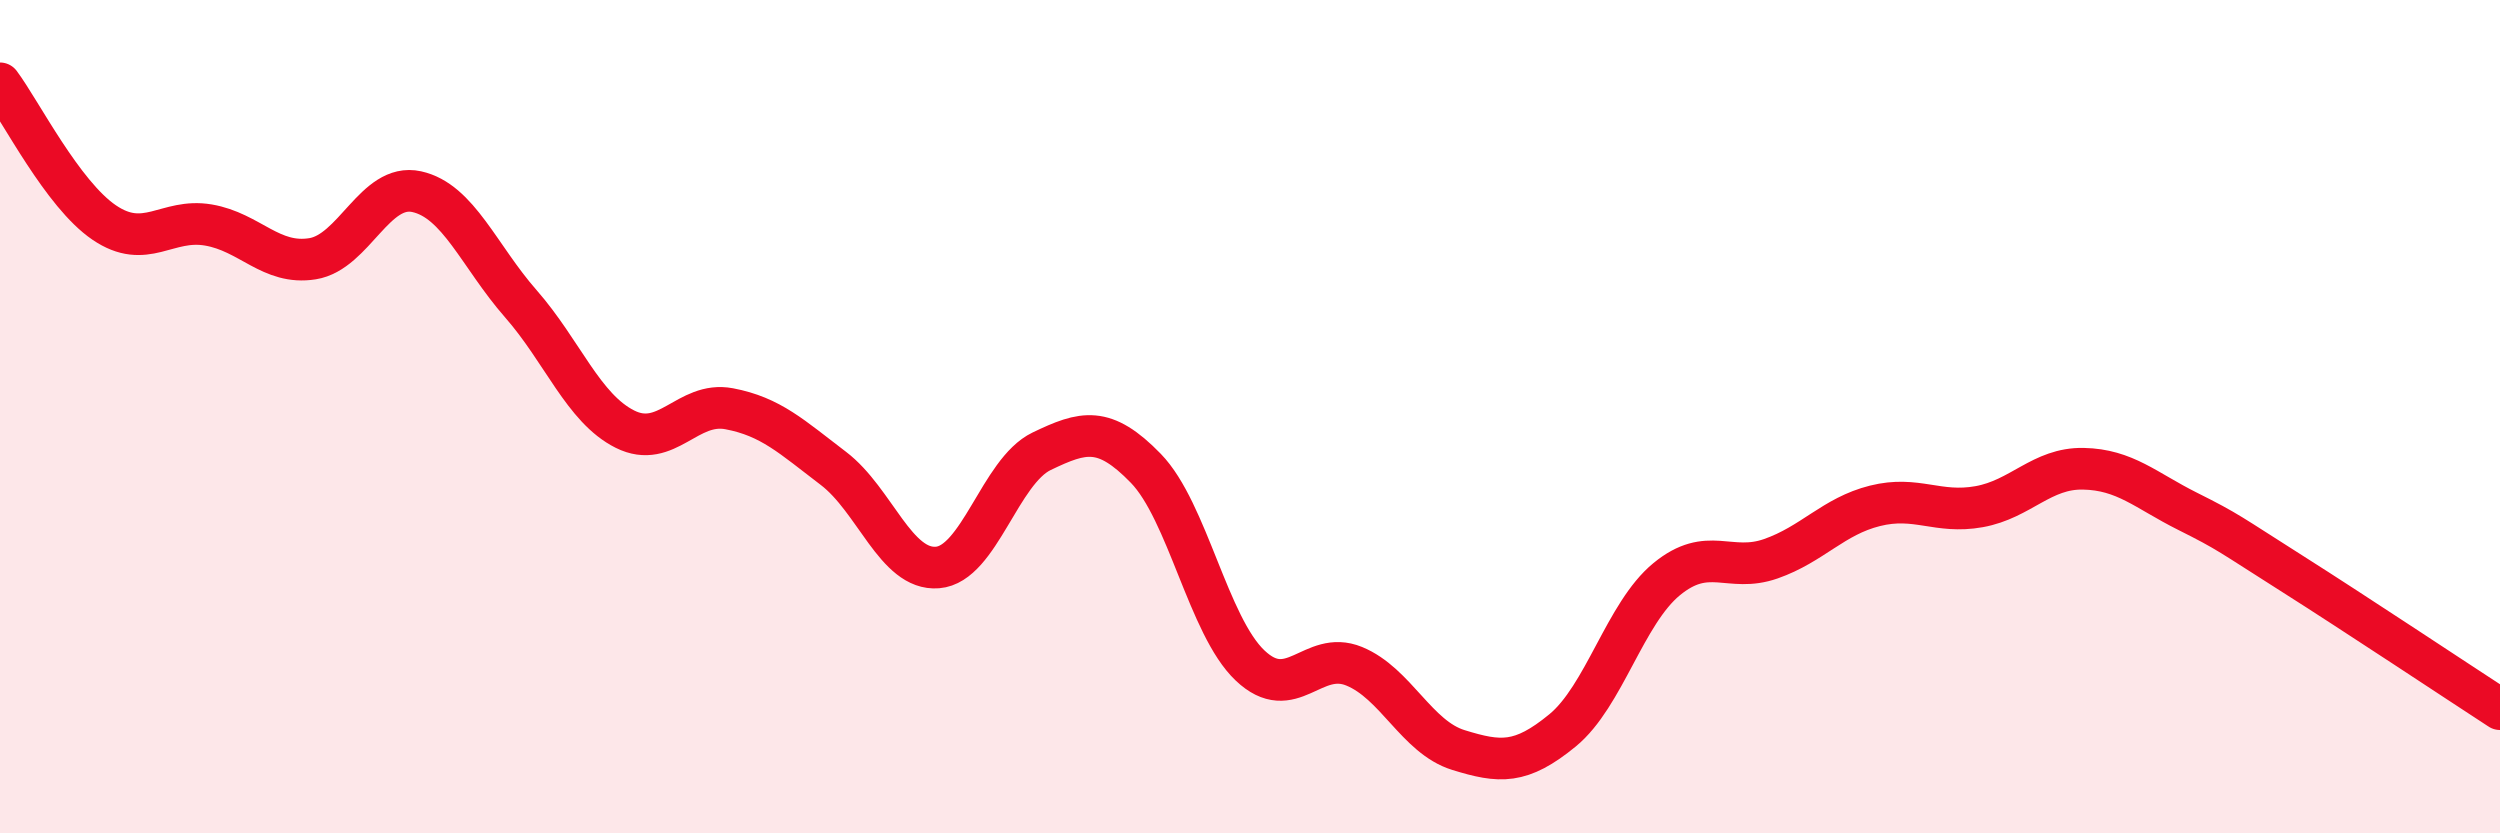 
    <svg width="60" height="20" viewBox="0 0 60 20" xmlns="http://www.w3.org/2000/svg">
      <path
        d="M 0,2 C 0.5,2.67 1.5,4.66 2.5,5.34 C 3.5,6.02 4,5.23 5,5.4 C 6,5.57 6.5,6.37 7.5,6.21 C 8.5,6.05 9,4.38 10,4.6 C 11,4.82 11.5,6.15 12.5,7.29 C 13.5,8.43 14,9.8 15,10.3 C 16,10.8 16.5,9.62 17.5,9.81 C 18.5,10 19,10.48 20,11.24 C 21,12 21.5,13.7 22.5,13.62 C 23.5,13.54 24,11.31 25,10.83 C 26,10.35 26.5,10.21 27.5,11.24 C 28.5,12.27 29,15.02 30,15.97 C 31,16.92 31.5,15.58 32.5,15.99 C 33.5,16.4 34,17.69 35,18 C 36,18.31 36.5,18.35 37.5,17.53 C 38.5,16.71 39,14.72 40,13.9 C 41,13.08 41.5,13.76 42.5,13.41 C 43.5,13.06 44,12.39 45,12.14 C 46,11.89 46.5,12.34 47.5,12.16 C 48.5,11.98 49,11.23 50,11.25 C 51,11.27 51.5,11.77 52.5,12.27 C 53.5,12.77 53.5,12.81 55,13.76 C 56.5,14.71 59,16.37 60,17.02L60 20L0 20Z"
        fill="#EB0A25"
        opacity="0.1"
        stroke-linecap="round"
        stroke-linejoin="round"
      />
      <path
        d="M 0,2 C 0.5,2.67 1.5,4.66 2.5,5.34 C 3.5,6.02 4,5.23 5,5.4 C 6,5.57 6.5,6.37 7.5,6.21 C 8.5,6.05 9,4.38 10,4.6 C 11,4.82 11.5,6.15 12.5,7.29 C 13.5,8.43 14,9.8 15,10.3 C 16,10.8 16.5,9.62 17.5,9.81 C 18.5,10 19,10.48 20,11.24 C 21,12 21.5,13.7 22.5,13.62 C 23.5,13.54 24,11.31 25,10.83 C 26,10.35 26.5,10.21 27.5,11.24 C 28.5,12.27 29,15.02 30,15.97 C 31,16.92 31.5,15.58 32.5,15.99 C 33.5,16.4 34,17.69 35,18 C 36,18.31 36.5,18.35 37.5,17.53 C 38.5,16.71 39,14.72 40,13.9 C 41,13.08 41.5,13.76 42.5,13.41 C 43.5,13.06 44,12.39 45,12.14 C 46,11.89 46.5,12.34 47.5,12.16 C 48.5,11.98 49,11.23 50,11.25 C 51,11.27 51.5,11.77 52.5,12.27 C 53.5,12.77 53.5,12.81 55,13.76 C 56.5,14.71 59,16.37 60,17.02"
        stroke="#EB0A25"
        stroke-width="1"
        fill="none"
        stroke-linecap="round"
        stroke-linejoin="round"
      />
    </svg>
  